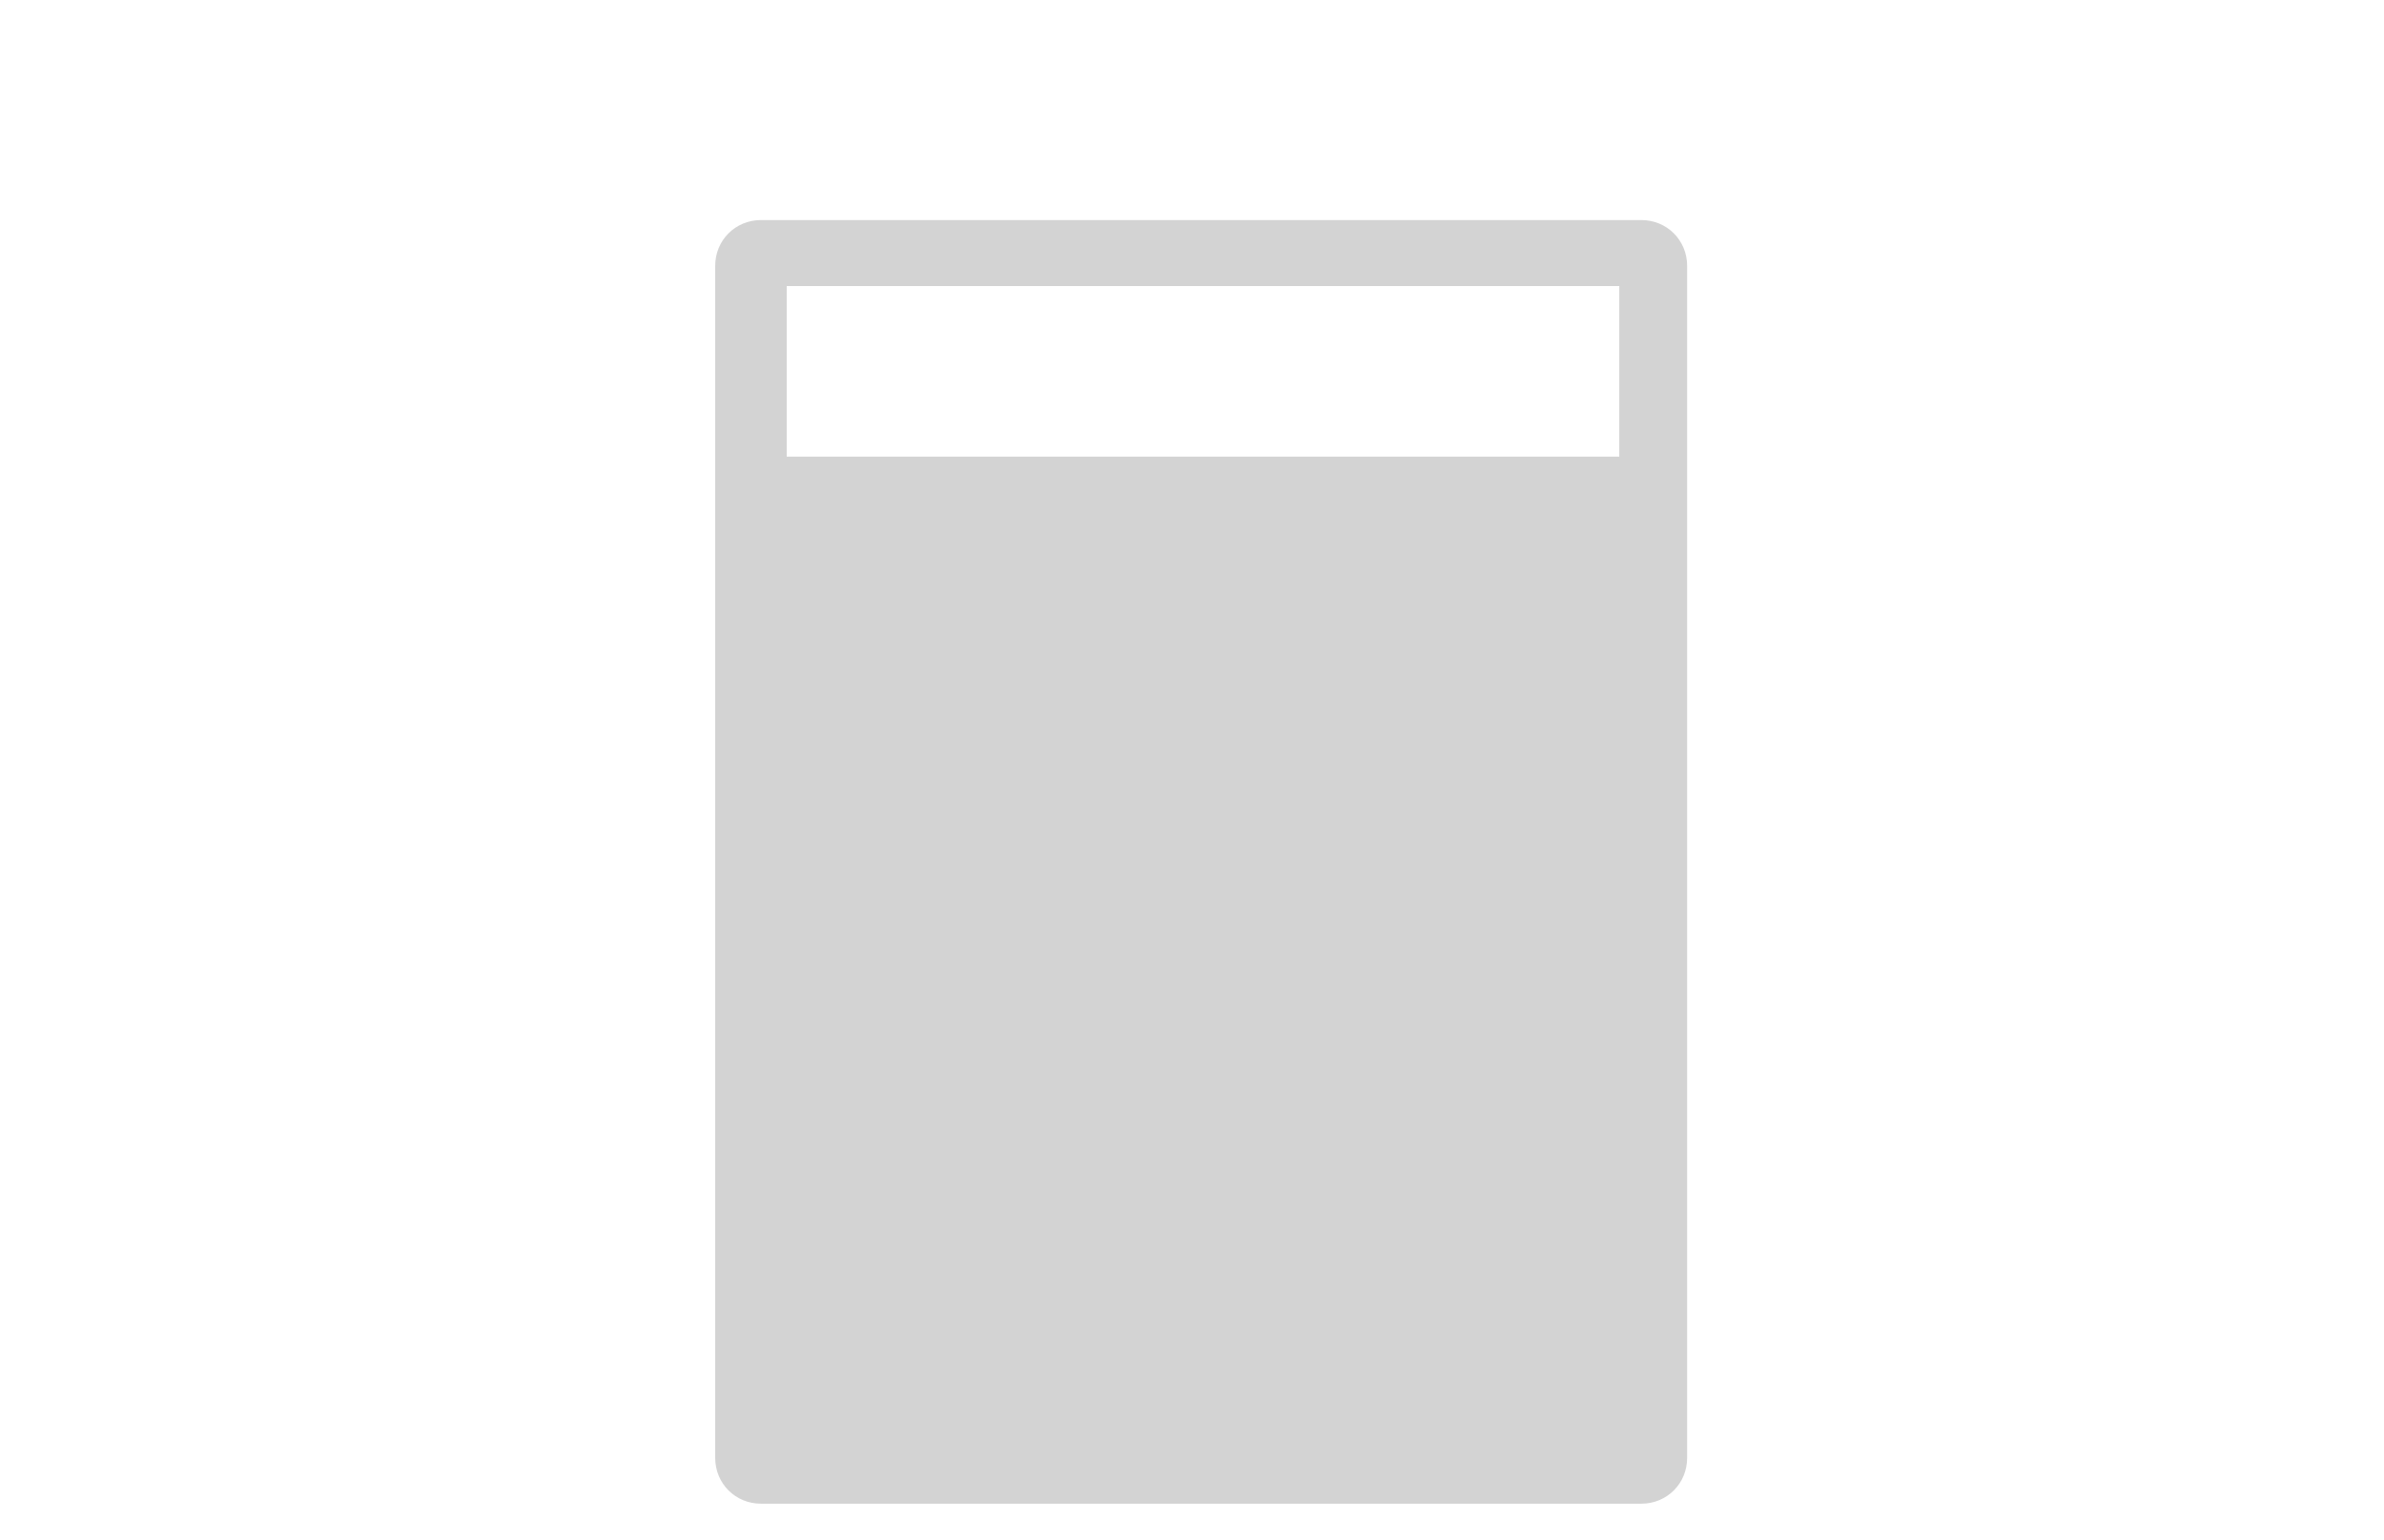 <svg width="130" height="84" viewBox="0 0 130 84" fill="none" xmlns="http://www.w3.org/2000/svg">
<path d="M89.5 12H41.5C40.1 12 39 13.1 39 14.5V79.5C39 80.9 40.1 82 41.5 82H89.5C90.9 82 92 80.9 92 79.5V14.5C92 13.1 90.9 12 89.5 12ZM88.3 24.9H42.9V15.6H88.3V24.9Z" fill="#D3D3D3"/>
</svg>
